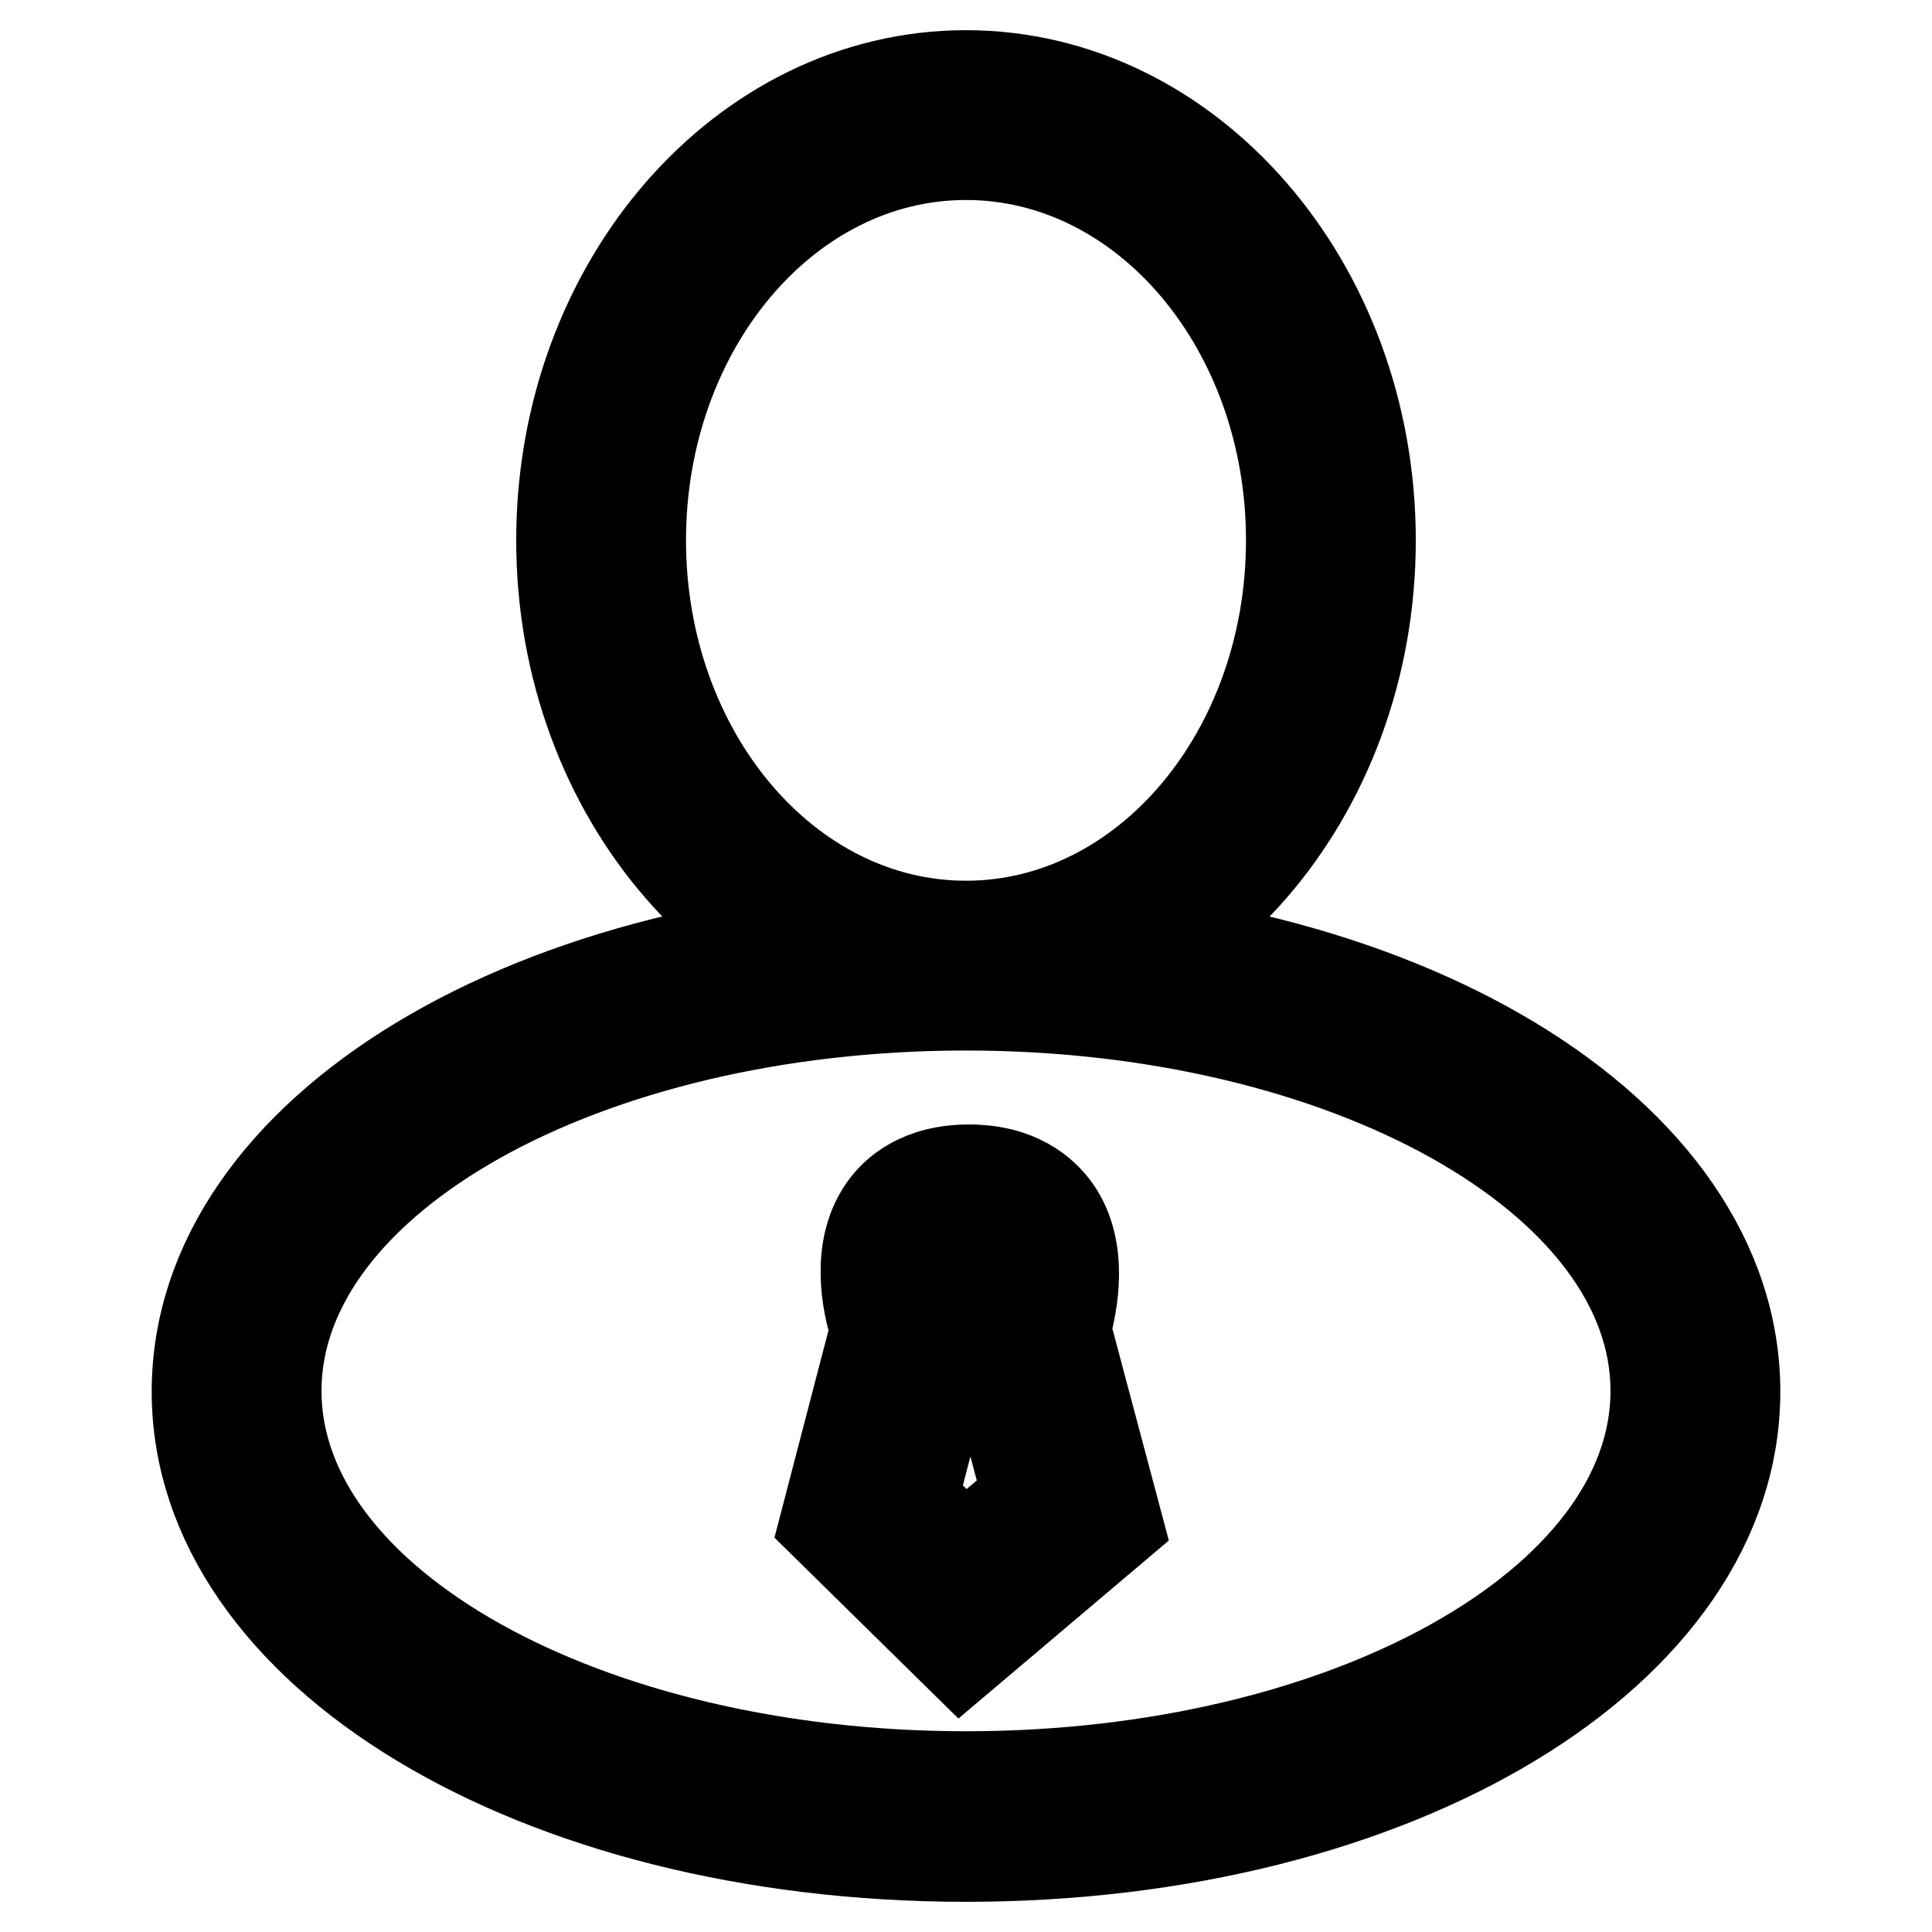 <?xml version="1.0" encoding="utf-8"?>
<!-- Svg Vector Icons : http://www.onlinewebfonts.com/icon -->
<!DOCTYPE svg PUBLIC "-//W3C//DTD SVG 1.1//EN" "http://www.w3.org/Graphics/SVG/1.1/DTD/svg11.dtd">
<svg version="1.1" xmlns="http://www.w3.org/2000/svg" xmlns:xlink="http://www.w3.org/1999/xlink" x="0px" y="0px" viewBox="0 0 256 256" enable-background="new 0 0 256 256" xml:space="preserve">
<g> <path stroke-width="12" fill-opacity="0" stroke="#000000"  d="M127.3,219.6l-18-17.7l6.7-25.7c-1.1-3.4-2.6-10.6,1-15.9c1.6-2.4,5-5.3,11.4-5.3c6.4,0,9.8,2.9,11.5,5.3 c3.7,5.3,2.2,12.5,1.3,15.8l6.9,25.9L127.3,219.6z M120.9,198.7l6.9,6.7l8.4-7.1l-6-22.6l0.6-1.6c0.8-2.3,1.5-6.4,0.5-7.9 c-0.5-0.7-2-0.8-2.9-0.8c-0.5,0-2.3,0.1-2.8,0.7c-0.9,1.3-0.4,5.2,0.7,7.9l0.6,1.6L120.9,198.7z M128,133.2 c-29.5,0-53.6-27.6-53.6-61.6S98.5,10,128,10c29.5,0,53.6,27.6,53.6,61.6S157.5,133.2,128,133.2z M128,20.5 c-23.8,0-43.1,22.9-43.1,51.1c0,28.2,19.3,51.1,43.1,51.1c23.8,0,43.1-22.9,43.1-51.1C171.1,43.4,151.8,20.5,128,20.5z M128,246 c-57.1,0-101.9-27.1-101.9-61.6c0-34.6,44.8-61.6,101.9-61.6c57.1,0,101.9,27.1,101.9,61.6C229.9,218.9,185.1,246,128,246z  M128,133.2c-50.4,0-91.4,22.9-91.4,51.1c0,28.2,41,51.1,91.4,51.1c50.4,0,91.4-22.9,91.4-51.1C219.4,156.2,178.4,133.2,128,133.2z "/></g>
</svg>